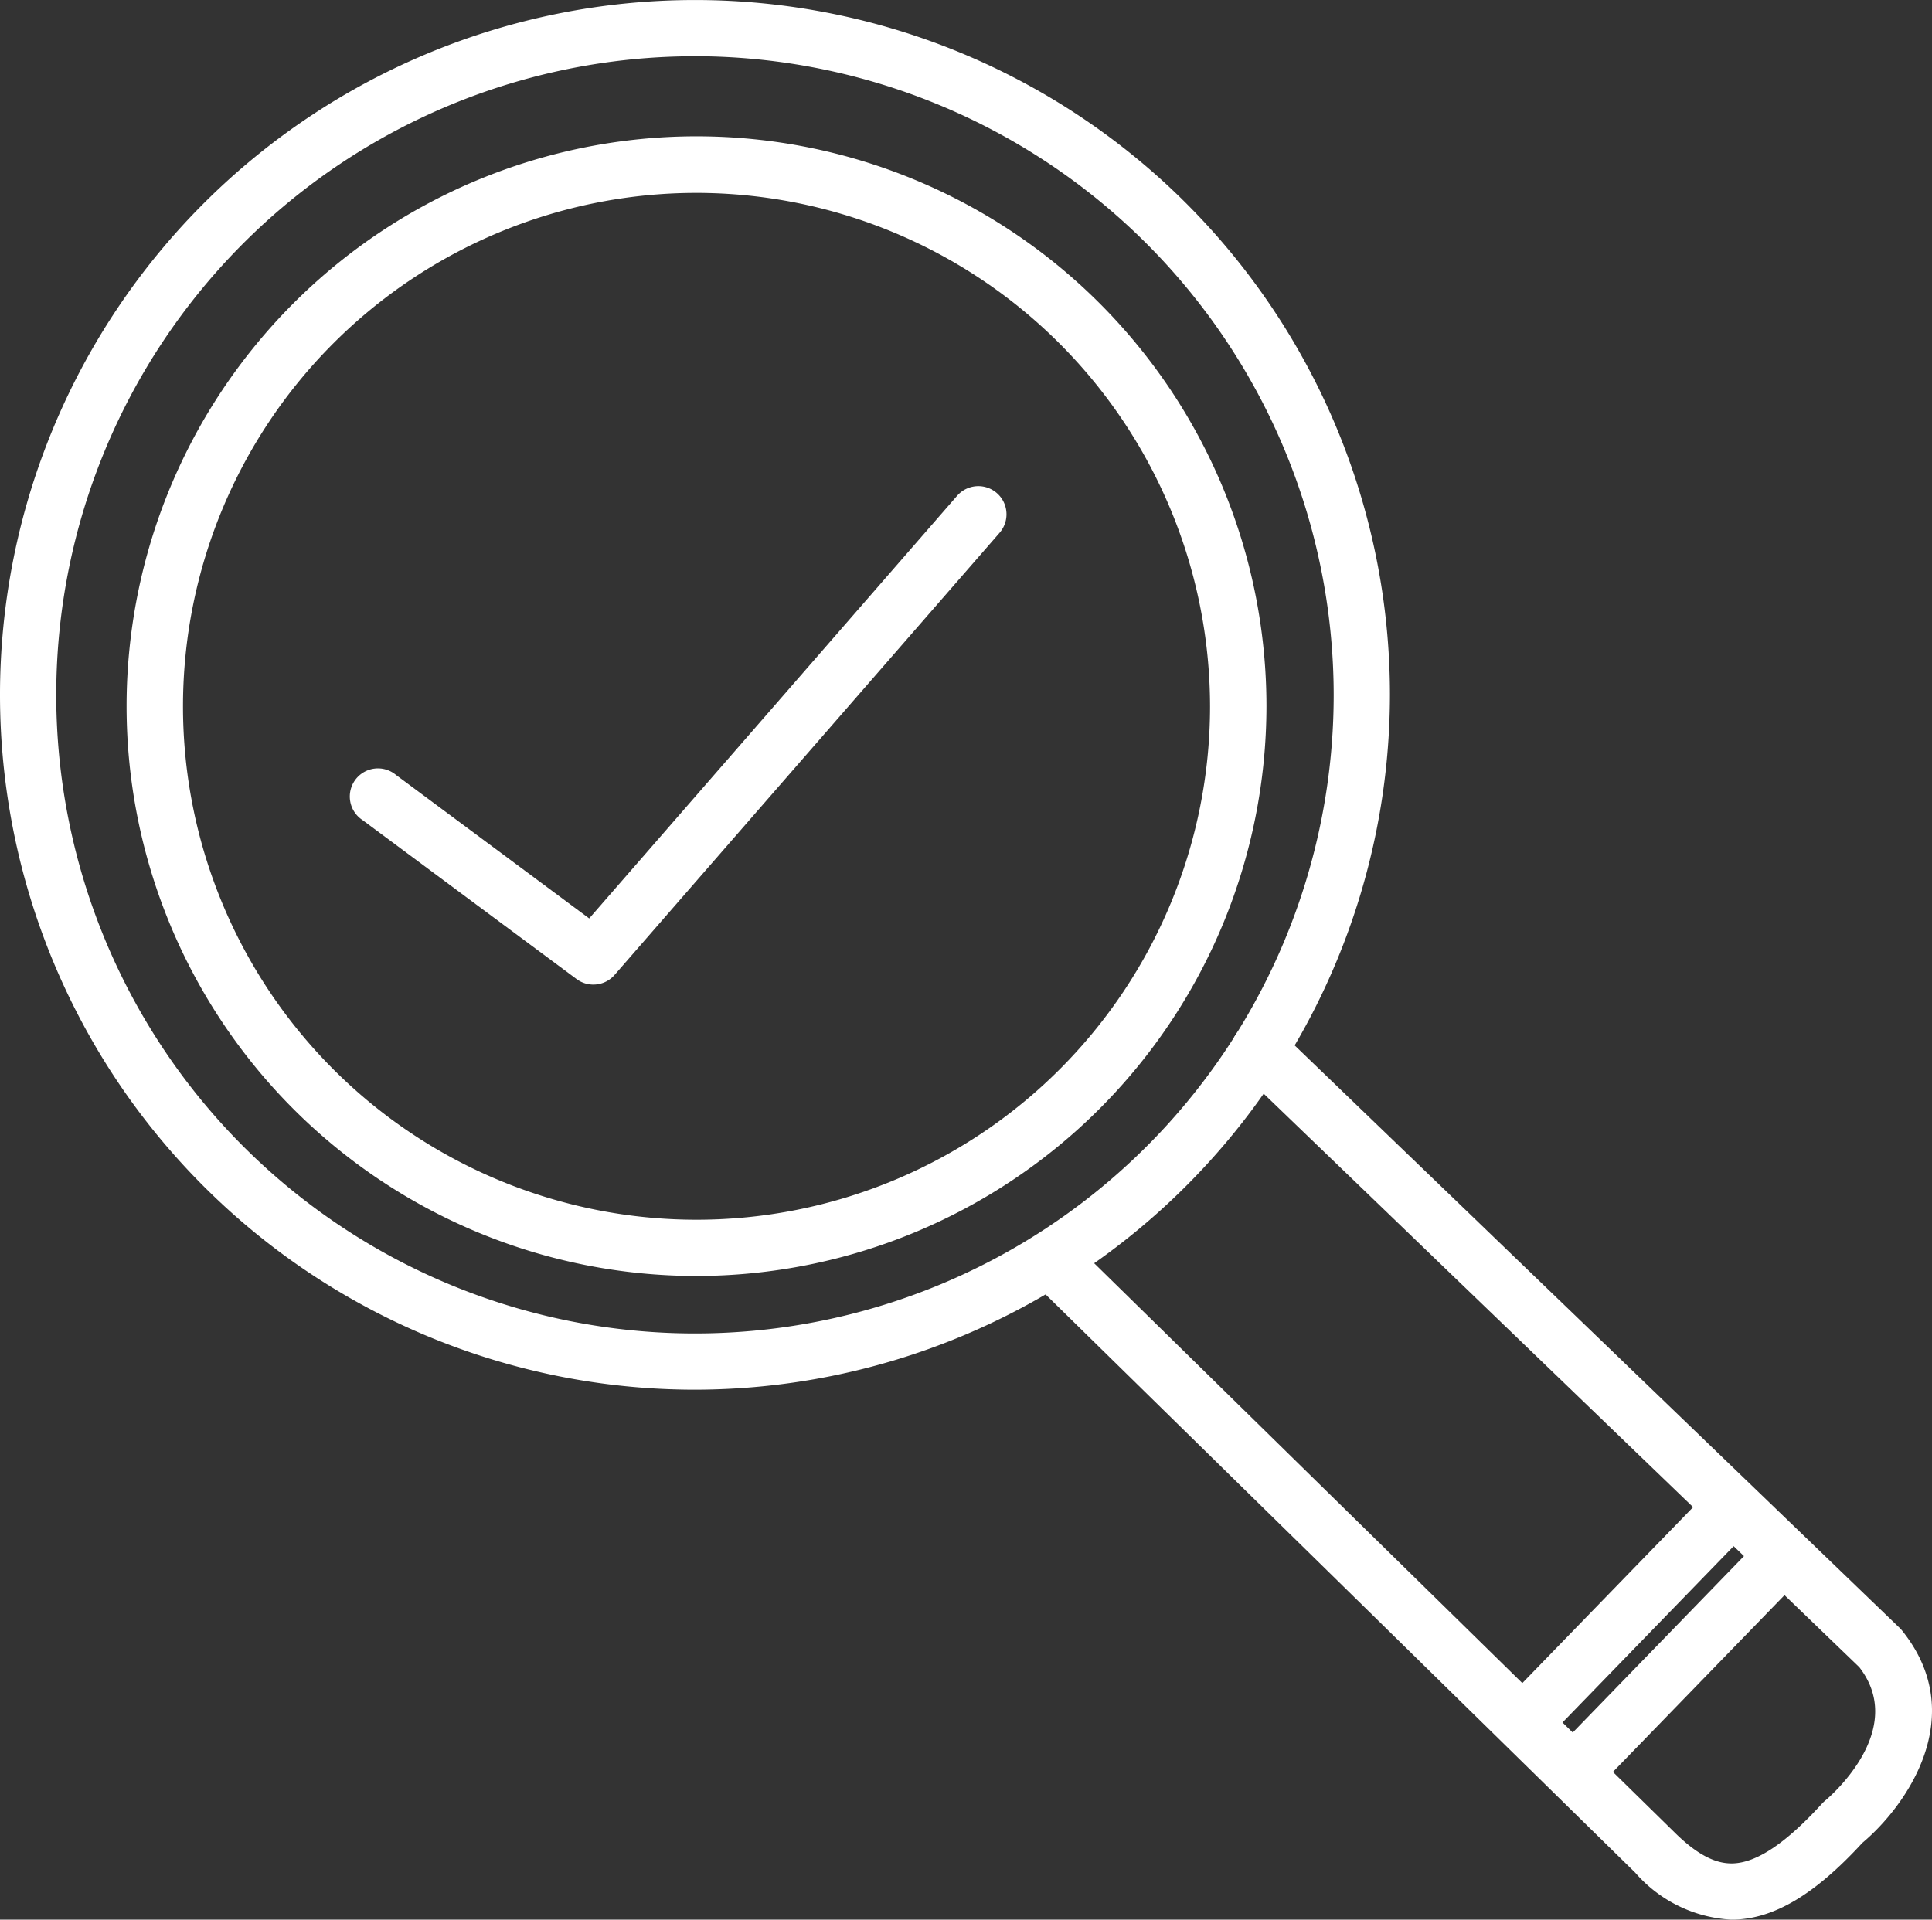 <svg id="icono-vision" xmlns="http://www.w3.org/2000/svg" xmlns:xlink="http://www.w3.org/1999/xlink" width="60" height="59.629" viewBox="0 0 60 59.629">
  <rect x="0" y="0" width="60" height="59.629" fill="#333333" stroke="none"/>
  <defs>
    <clipPath id="clip-path">
      <rect id="Rectángulo_321" data-name="Rectángulo 321" width="60" height="59.629" fill="#fff"/>
    </clipPath>
  </defs>
  <g id="Grupo_139" data-name="Grupo 139" clip-path="url(#clip-path)">
    <path id="Trazado_803" data-name="Trazado 803" d="M21.583,43.167A21.583,21.583,0,1,1,43.166,21.583,21.608,21.608,0,0,1,21.583,43.167m0-41.419A19.836,19.836,0,1,0,41.419,21.583,19.858,19.858,0,0,0,21.583,1.747" fill="#fff"/>
    <path id="Trazado_804" data-name="Trazado 804" d="M131.4,136.921a4.258,4.258,0,0,1-2.986-1.461l-18.622-18.265a.874.874,0,0,1,1.224-1.248l18.625,18.268c.885.877,1.455.964,1.8.958.745-.019,1.654-.627,2.778-1.86a.892.892,0,0,1,.092-.087c.105-.087,2.586-2.18,1.062-4.148l-19.231-18.521a.874.874,0,1,1,1.212-1.259l19.274,18.563a.873.873,0,0,1,.075.082c2.114,2.632.144,5.436-1.235,6.593-1.465,1.595-2.732,2.353-3.984,2.384H131.4" transform="translate(-77.631 -77.292)" fill="#fff"/>
    <path id="Trazado_805" data-name="Trazado 805" d="M44.971,67.333a.868.868,0,0,1-.521-.172L37.8,62.221a.874.874,0,1,1,1.042-1.4l6,4.457L56.268,52.15A.874.874,0,1,1,57.586,53.3L45.63,67.033a.873.873,0,0,1-.66.3" transform="translate(-26.544 -36.749)" fill="#fff"/>
    <path id="Trazado_806" data-name="Trazado 806" d="M160.656,166.379a.874.874,0,0,1-.627-1.482l6.267-6.457a.874.874,0,0,1,1.254,1.217l-6.267,6.457a.872.872,0,0,1-.627.265" transform="translate(-113.246 -112.107)" fill="#fff"/>
    <path id="Trazado_807" data-name="Trazado 807" d="M165.981,171.705a.874.874,0,0,1-.627-1.482l6.267-6.457a.874.874,0,0,1,1.254,1.217l-6.267,6.457a.872.872,0,0,1-.627.265" transform="translate(-117.02 -115.882)" fill="#fff"/>
    <path id="Trazado_808" data-name="Trazado 808" d="M31.209,49.964a17.7,17.7,0,1,1,17.7-17.7,17.716,17.716,0,0,1-17.7,17.7m0-33.643A15.948,15.948,0,1,0,47.157,32.269,15.966,15.966,0,0,0,31.209,16.321" transform="translate(-9.578 -10.329)" fill="#fff"/>
  </g>
</svg>
